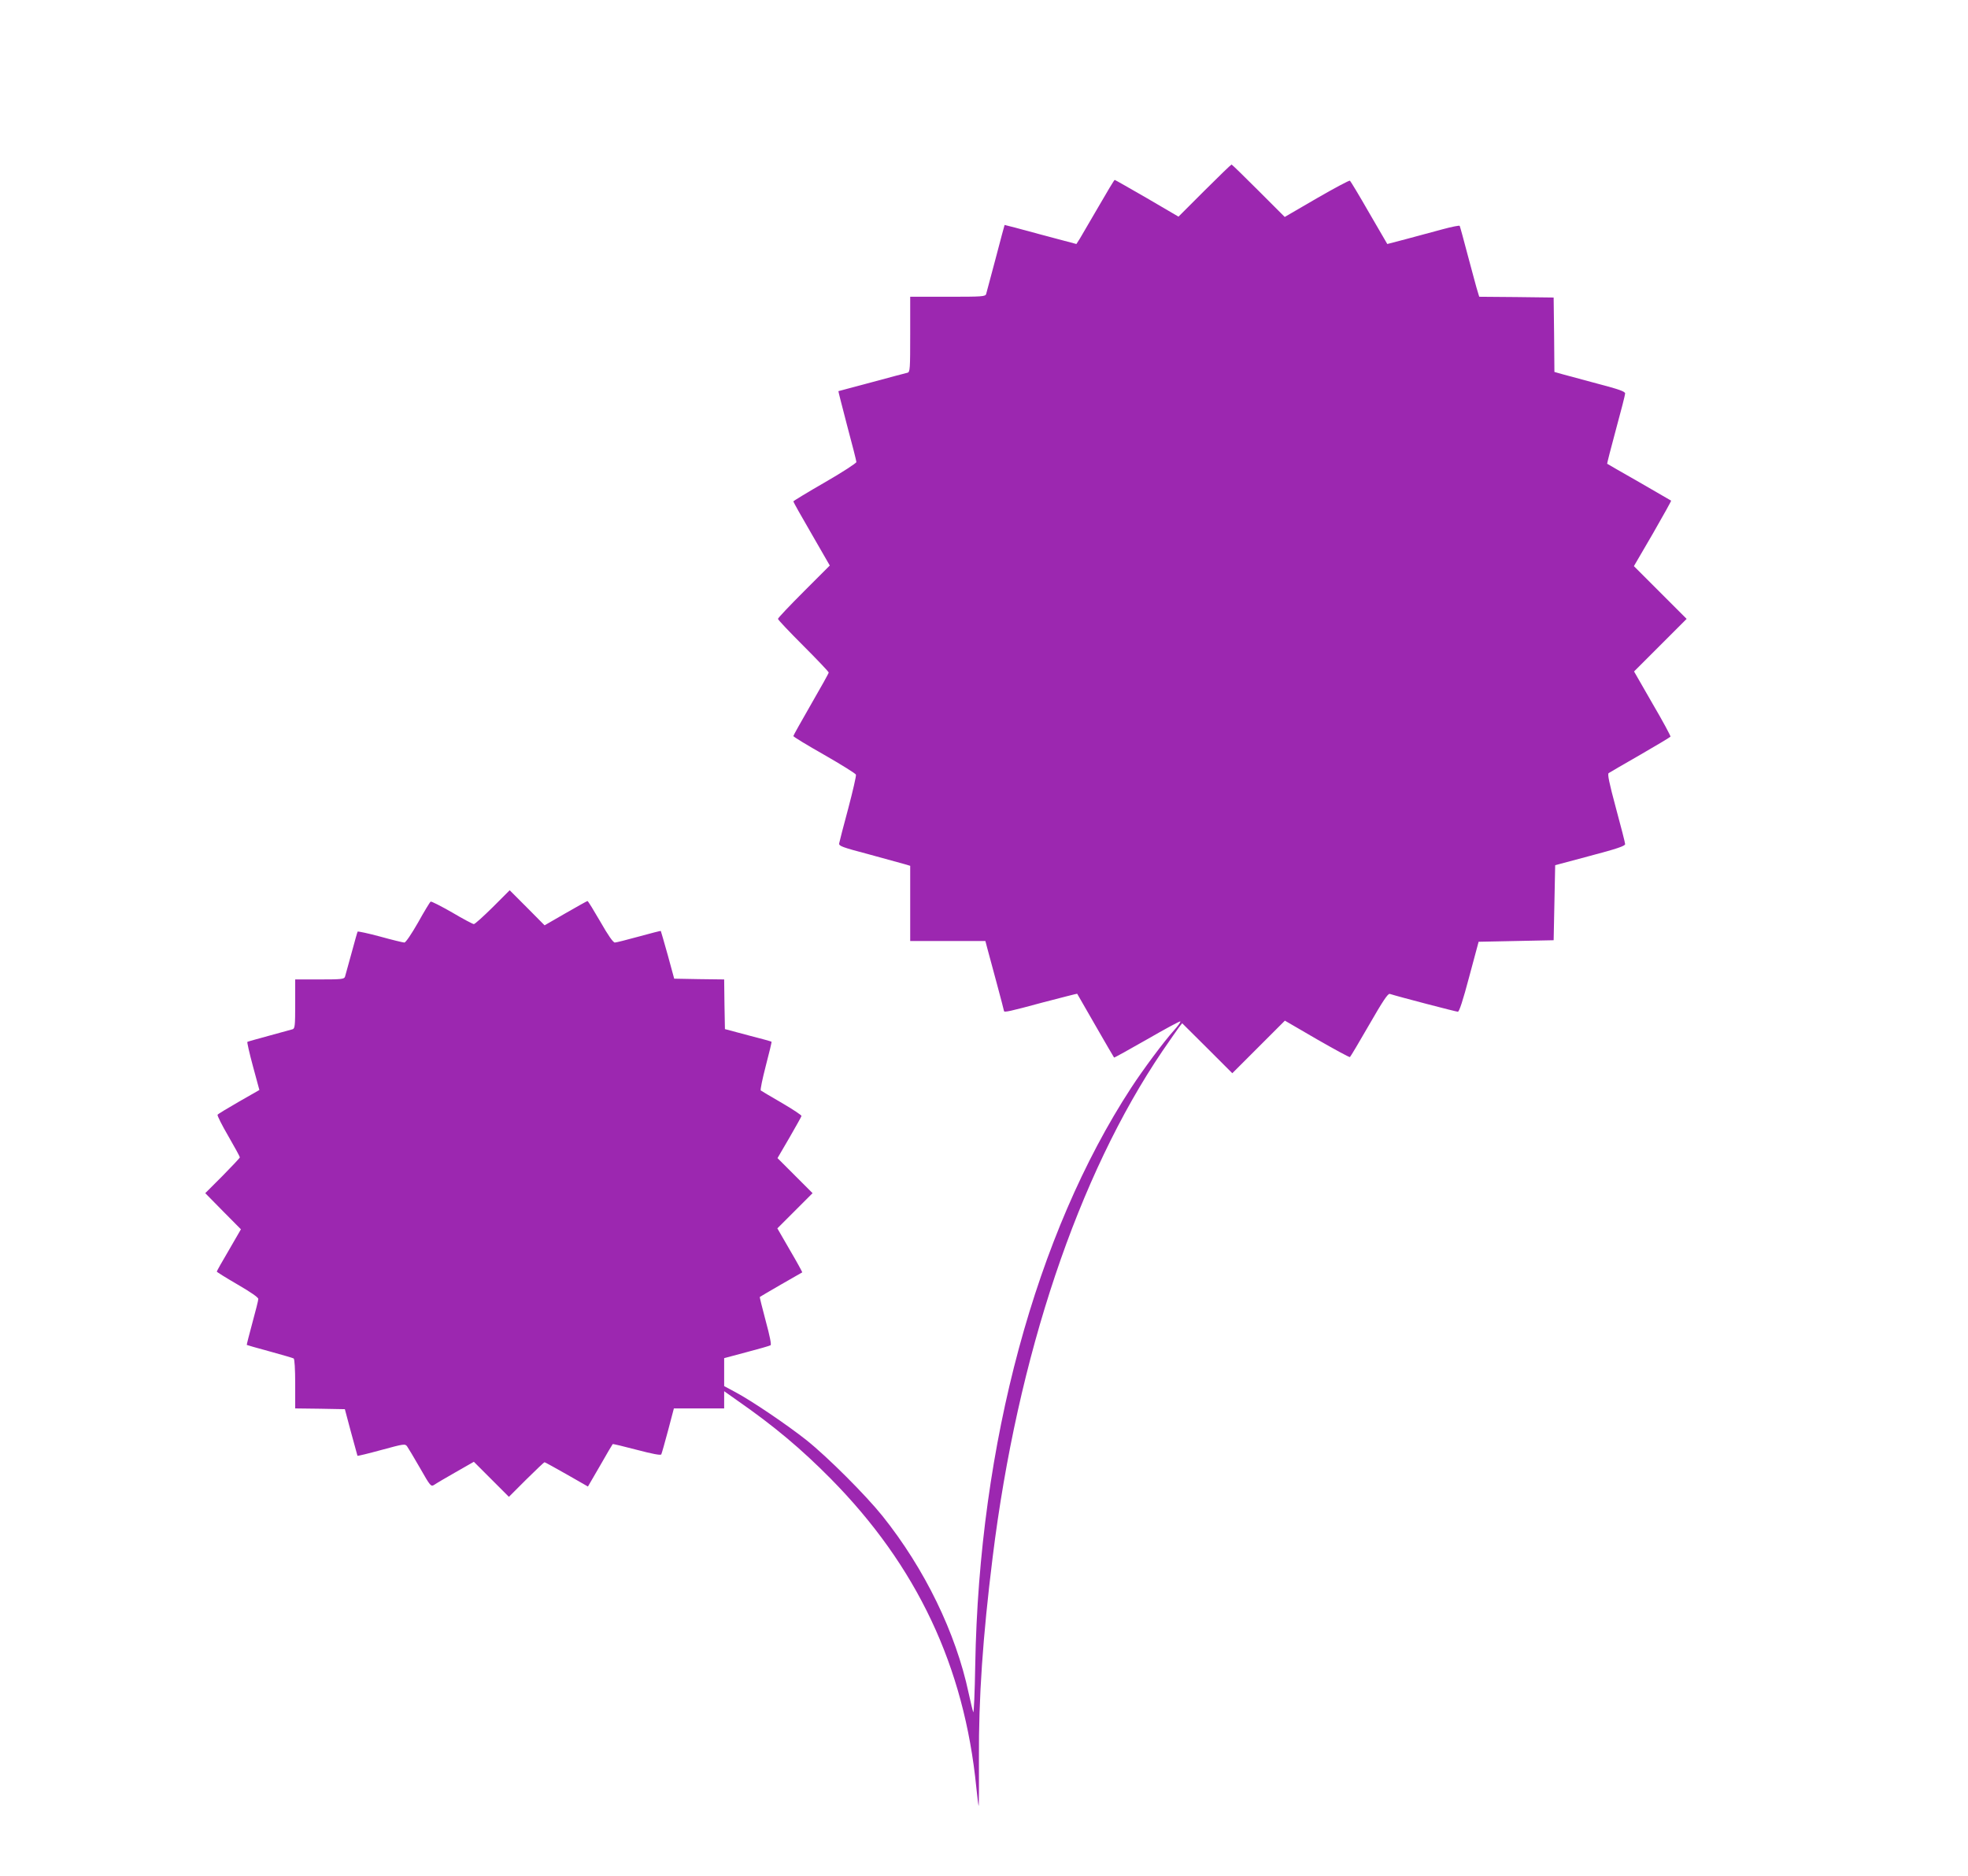 <?xml version="1.0" standalone="no"?>
<!DOCTYPE svg PUBLIC "-//W3C//DTD SVG 20010904//EN"
 "http://www.w3.org/TR/2001/REC-SVG-20010904/DTD/svg10.dtd">
<svg version="1.0" xmlns="http://www.w3.org/2000/svg"
 width="1280pt" height="1220pt" viewBox="0 0 1280 1220"
 preserveAspectRatio="xMidYMid meet">
<g transform="translate(0,1220) scale(0.1,-0.1)"
fill="#9c27b0" stroke="none">
<path d="M7835 10961 l-170 -170 -205 120 c-113 65 -207 119 -210 119 -3 0
-50 -78 -104 -172 -55 -95 -110 -189 -122 -209 l-23 -36 -233 62 c-128 35
-234 63 -234 62 -1 -1 -27 -99 -58 -217 -32 -118 -59 -223 -62 -232 -5 -17
-26 -18 -250 -18 l-244 0 0 -244 c0 -224 -1 -245 -17 -250 -10 -2 -115 -30
-233 -62 -118 -31 -216 -58 -217 -58 -1 -1 25 -102 57 -225 33 -122 60 -229
60 -236 0 -7 -92 -67 -205 -132 -113 -65 -205 -121 -205 -124 0 -4 53 -99 119
-212 l118 -205 -168 -168 c-93 -93 -169 -173 -169 -179 0 -6 74 -84 165 -175
91 -91 165 -169 165 -174 0 -5 -52 -98 -115 -207 -63 -110 -115 -202 -115
-206 0 -5 91 -60 202 -123 110 -63 203 -121 205 -128 3 -7 -20 -106 -50 -220
-31 -114 -57 -216 -59 -227 -3 -17 18 -25 192 -71 107 -29 212 -58 233 -64
l37 -11 0 -244 0 -245 245 0 244 0 11 -42 c6 -24 34 -125 61 -226 27 -100 49
-184 49 -187 0 -11 37 -3 251 55 123 32 224 58 225 57 0 -1 54 -94 119 -207
65 -113 119 -206 121 -208 1 -2 97 51 214 118 116 67 214 120 217 117 3 -4
-16 -30 -42 -59 -65 -72 -199 -252 -278 -373 -620 -951 -989 -2316 -1014
-3755 -3 -179 -9 -316 -13 -305 -4 11 -18 67 -30 124 -83 391 -285 807 -560
1151 -110 137 -356 383 -495 494 -125 99 -355 255 -462 312 l-73 39 0 91 0 91
146 39 c80 21 150 41 156 45 6 4 -5 60 -32 159 -22 84 -40 153 -38 155 2 2 64
38 138 81 74 42 136 78 138 79 1 1 -34 66 -80 144 l-82 142 115 115 114 114
-114 114 -114 114 77 132 c42 73 78 137 79 142 1 5 -56 43 -128 85 -71 41
-133 78 -137 81 -4 4 11 76 33 161 22 84 39 154 37 156 -2 2 -70 21 -153 42
l-150 40 -3 161 -2 162 -163 2 -162 3 -42 154 c-24 85 -44 155 -45 156 -2 2
-66 -15 -143 -36 -77 -21 -147 -39 -156 -39 -11 0 -44 47 -94 135 -43 74 -80
135 -84 135 -3 0 -67 -36 -142 -79 l-137 -79 -113 114 -114 114 -110 -110
c-61 -60 -116 -110 -123 -110 -7 0 -71 34 -142 76 -72 41 -134 73 -139 70 -5
-3 -42 -64 -82 -136 -43 -75 -80 -130 -89 -130 -8 0 -79 17 -158 39 -78 21
-144 35 -146 32 -2 -3 -20 -67 -40 -141 -20 -74 -39 -143 -42 -152 -5 -16 -22
-18 -165 -18 l-159 0 0 -159 c0 -143 -2 -160 -17 -165 -10 -3 -79 -22 -153
-42 -74 -20 -138 -38 -141 -40 -3 -2 13 -73 36 -158 l42 -155 -133 -76 c-73
-42 -136 -80 -139 -85 -3 -5 28 -67 70 -139 41 -71 75 -133 75 -138 0 -4 -51
-58 -112 -120 l-113 -113 116 -118 116 -117 -78 -135 c-44 -74 -79 -137 -79
-140 0 -3 61 -41 135 -84 88 -51 135 -84 135 -94 0 -10 -18 -80 -39 -157 -21
-77 -37 -141 -36 -142 0 -1 67 -20 148 -42 81 -22 152 -43 157 -46 6 -4 10
-70 10 -165 l0 -160 162 -2 161 -3 40 -150 c22 -82 41 -151 42 -153 2 -2 72
15 156 38 147 40 154 41 167 23 7 -10 45 -73 84 -141 67 -118 71 -122 92 -109
11 8 74 45 139 82 l119 68 114 -114 114 -114 113 113 c62 61 115 112 119 112
3 0 68 -36 144 -79 l138 -79 79 136 c43 76 80 138 82 140 2 2 72 -15 156 -37
103 -27 155 -37 160 -30 3 6 23 76 44 155 l38 144 163 0 164 0 0 56 0 56 82
-58 c242 -168 419 -317 610 -510 562 -569 870 -1222 948 -2009 6 -60 13 -114
15 -120 2 -5 3 134 2 310 -2 393 25 789 89 1305 162 1312 556 2485 1105 3295
49 72 98 141 108 155 l20 25 163 -162 163 -163 171 171 171 171 208 -121 c115
-66 211 -118 215 -116 4 3 60 97 125 210 89 155 122 204 134 201 63 -20 432
-116 443 -116 9 0 33 73 74 228 l61 227 244 5 244 5 5 244 5 244 228 61 c171
45 227 64 227 76 0 8 -27 114 -60 235 -44 163 -56 222 -47 227 7 5 99 58 205
119 106 61 194 114 197 118 2 4 -50 101 -117 215 l-120 209 171 171 171 171
-171 171 -172 172 123 211 c67 117 121 213 119 215 -2 1 -96 56 -209 121 -113
64 -206 118 -207 119 -1 1 24 101 57 222 33 120 60 226 60 235 0 13 -40 27
-177 63 -98 26 -202 54 -230 62 l-53 15 -2 242 -3 242 -242 3 -242 2 -10 33
c-6 17 -33 120 -62 227 -28 107 -53 198 -55 201 -2 4 -52 -6 -111 -22 -60 -16
-165 -44 -234 -63 l-126 -33 -118 203 c-64 112 -121 206 -125 209 -4 3 -102
-49 -216 -115 l-208 -121 -171 171 c-93 93 -172 170 -175 170 -3 0 -82 -76
-175 -169z"/>
</g>
</svg>
